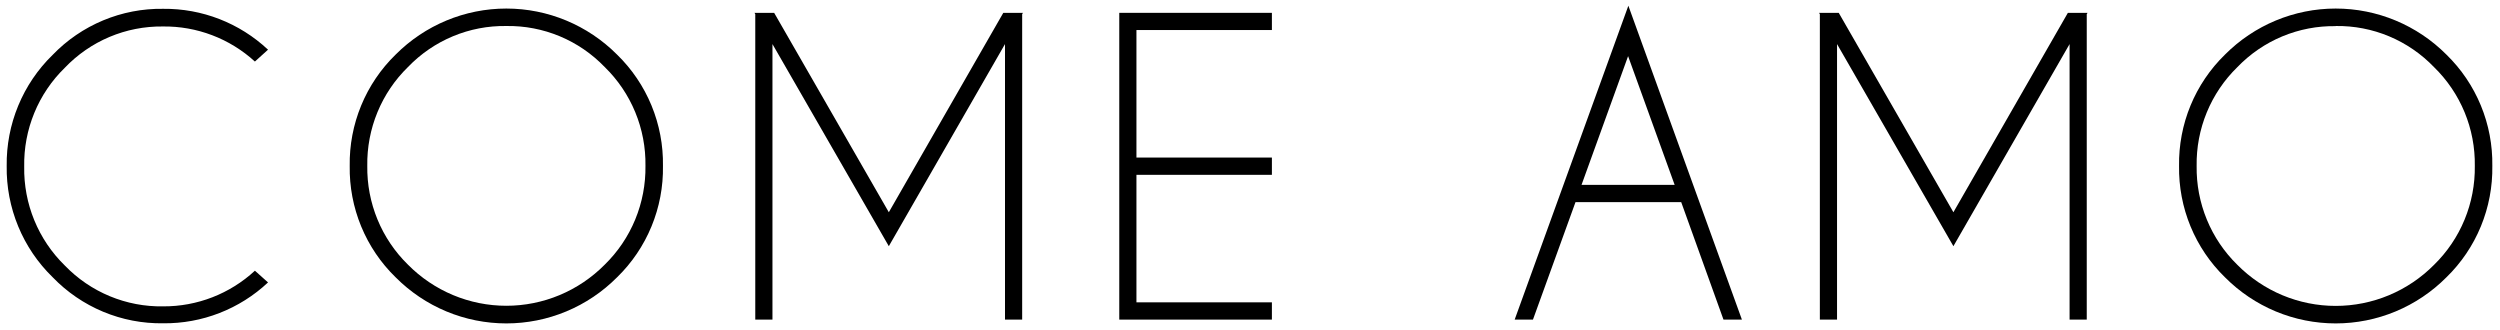 <?xml version="1.0" encoding="UTF-8"?> <svg xmlns="http://www.w3.org/2000/svg" id="logo" viewBox="0 0 227 30"> <path d="M23.146 24.58L24.337 25.645C21.754 28.066 18.343 29.394 14.812 29.355C12.943 29.382 11.089 29.025 9.363 28.305C7.636 27.584 6.075 26.516 4.775 25.166C3.432 23.859 2.369 22.289 1.652 20.553C0.935 18.817 0.58 16.951 0.608 15.072C0.582 13.194 0.938 11.331 1.655 9.597C2.371 7.863 3.433 6.295 4.775 4.989C6.075 3.639 7.636 2.572 9.363 1.851C11.089 1.131 12.943 0.773 14.812 0.801C18.343 0.762 21.754 2.09 24.337 4.511L23.146 5.588C20.858 3.499 17.867 2.361 14.776 2.404C13.117 2.385 11.472 2.708 9.942 3.353C8.413 3.998 7.031 4.952 5.883 6.156C4.689 7.318 3.746 8.715 3.112 10.259C2.478 11.803 2.167 13.462 2.198 15.132C2.169 16.802 2.481 18.459 3.115 20.003C3.749 21.547 4.691 22.944 5.883 24.107C7.039 25.307 8.429 26.255 9.965 26.893C11.501 27.531 13.15 27.846 14.812 27.817C17.897 27.836 20.875 26.679 23.146 24.58V24.58Z"></path> <path d="M56.03 4.959C57.375 6.268 58.439 7.84 59.156 9.578C59.872 11.317 60.227 13.184 60.197 15.066C60.228 16.948 59.874 18.817 59.157 20.556C58.44 22.296 57.376 23.869 56.03 25.178C54.71 26.506 53.143 27.559 51.417 28.278C49.692 28.996 47.843 29.366 45.976 29.366C44.108 29.366 42.259 28.996 40.534 28.278C38.809 27.559 37.241 26.506 35.921 25.178C34.575 23.869 33.511 22.296 32.794 20.556C32.078 18.817 31.724 16.948 31.754 15.066C31.724 13.184 32.079 11.317 32.796 9.578C33.512 7.84 34.576 6.268 35.921 4.959C38.589 2.281 42.205 0.776 45.976 0.776C49.746 0.776 53.362 2.281 56.03 4.959V4.959ZM45.976 2.362C44.313 2.336 42.663 2.652 41.127 3.292C39.591 3.932 38.202 4.883 37.046 6.084C35.852 7.247 34.909 8.643 34.273 10.187C33.637 11.731 33.323 13.389 33.349 15.06C33.325 16.73 33.641 18.388 34.276 19.931C34.912 21.474 35.855 22.871 37.046 24.035C38.217 25.217 39.609 26.155 41.141 26.795C42.673 27.435 44.316 27.764 45.976 27.764C47.635 27.764 49.278 27.435 50.81 26.795C52.343 26.155 53.734 25.217 54.905 24.035C56.098 22.872 57.041 21.475 57.678 19.932C58.315 18.388 58.631 16.73 58.608 15.06C58.633 13.389 58.318 11.73 57.681 10.187C57.044 8.643 56.1 7.247 54.905 6.084C53.749 4.883 52.36 3.932 50.825 3.292C49.288 2.652 47.638 2.336 45.976 2.362V2.362Z"></path> <path d="M70.293 1.166L80.705 19.272L91.099 1.166H92.885L92.813 1.285V29.02H91.254V4.002L80.705 22.354L70.139 4.002V29.02H68.579V1.285L68.507 1.166H70.293Z"></path> <path d="M115.488 1.166V2.727H103.189V14.306H115.488V15.874H103.189V27.452H115.488V29.02H101.63V1.166H115.488Z"></path> <path d="M152.653 18.351H143.056L139.193 29.02H137.532L147.855 0.519L158.165 29.02H156.492L152.653 18.351ZM152.057 16.783L147.831 5.097L143.604 16.783H152.057Z"></path> <path d="M166.957 1.166L177.369 19.272L187.763 1.166H189.549L189.477 1.285V29.02H187.918V4.002L177.369 22.354L166.803 4.002V29.02H165.243V1.285L165.172 1.166H166.957Z"></path> <path d="M222.136 4.959C223.481 6.268 224.544 7.84 225.261 9.578C225.978 11.317 226.332 13.184 226.303 15.066C226.333 16.948 225.979 18.817 225.262 20.556C224.546 22.296 223.481 23.869 222.136 25.178C220.815 26.506 219.248 27.559 217.523 28.278C215.798 28.996 213.949 29.366 212.081 29.366C210.214 29.366 208.365 28.996 206.639 28.278C204.914 27.559 203.347 26.506 202.027 25.178C200.681 23.869 199.617 22.296 198.9 20.556C198.183 18.817 197.829 16.948 197.859 15.066C197.83 13.184 198.184 11.317 198.901 9.578C199.618 7.84 200.682 6.268 202.027 4.959C204.694 2.281 208.311 0.776 212.081 0.776C215.852 0.776 219.468 2.281 222.136 4.959V4.959ZM212.081 2.374C210.419 2.348 208.768 2.664 207.232 3.304C205.696 3.944 204.307 4.895 203.152 6.096C201.958 7.259 201.014 8.655 200.378 10.199C199.742 11.743 199.428 13.401 199.455 15.072C199.431 16.742 199.746 18.4 200.382 19.943C201.017 21.486 201.96 22.883 203.152 24.047C204.323 25.229 205.714 26.167 207.246 26.807C208.779 27.447 210.422 27.776 212.081 27.776C213.74 27.776 215.383 27.447 216.916 26.807C218.448 26.167 219.84 25.229 221.011 24.047C222.203 22.883 223.147 21.487 223.783 19.944C224.42 18.4 224.736 16.742 224.713 15.072C224.739 13.401 224.424 11.742 223.787 10.198C223.15 8.655 222.205 7.259 221.011 6.096C219.856 4.893 218.467 3.94 216.931 3.298C215.395 2.655 213.745 2.337 212.081 2.362V2.374Z"></path> </svg> 